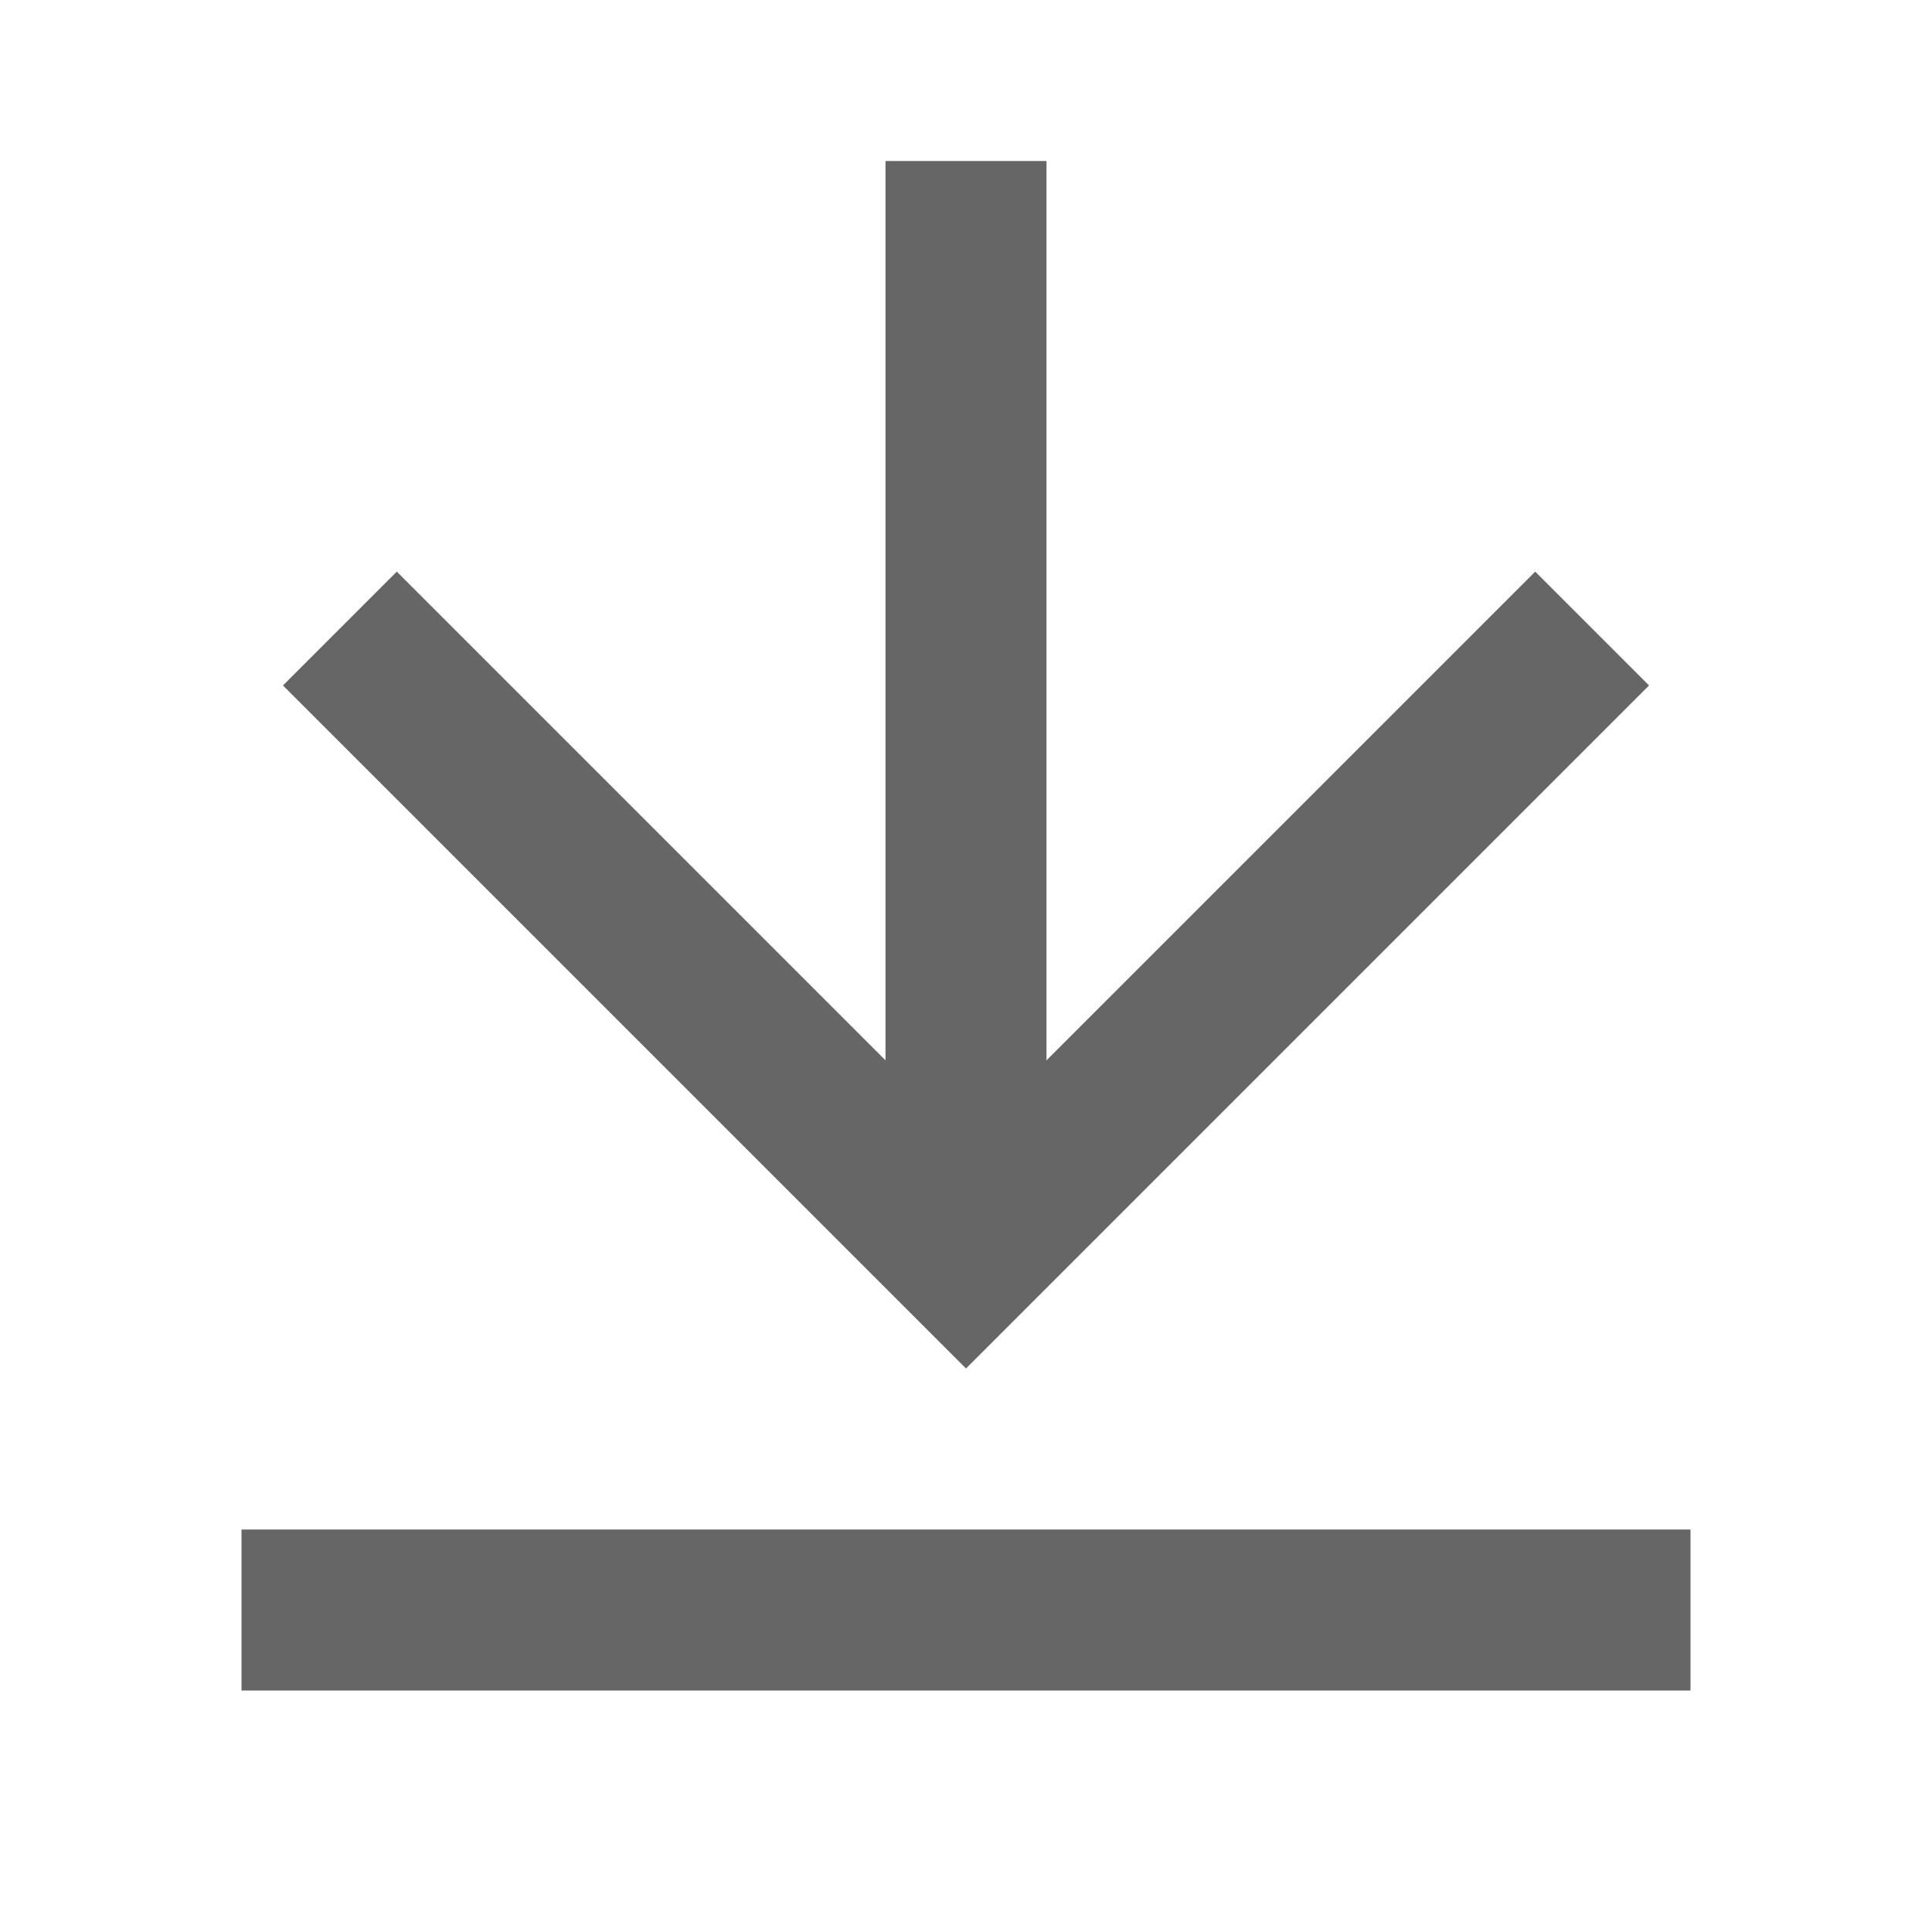 <svg xmlns="http://www.w3.org/2000/svg" viewBox="0 0 24 24" fill="rgba(102,102,102,1)"><path d="M3 19H21V21H3V19ZM13 13.172L19.071 7.101L20.485 8.515L12 17L3.515 8.515L4.929 7.101L11 13.172V2H13V13.172Z"></path></svg>